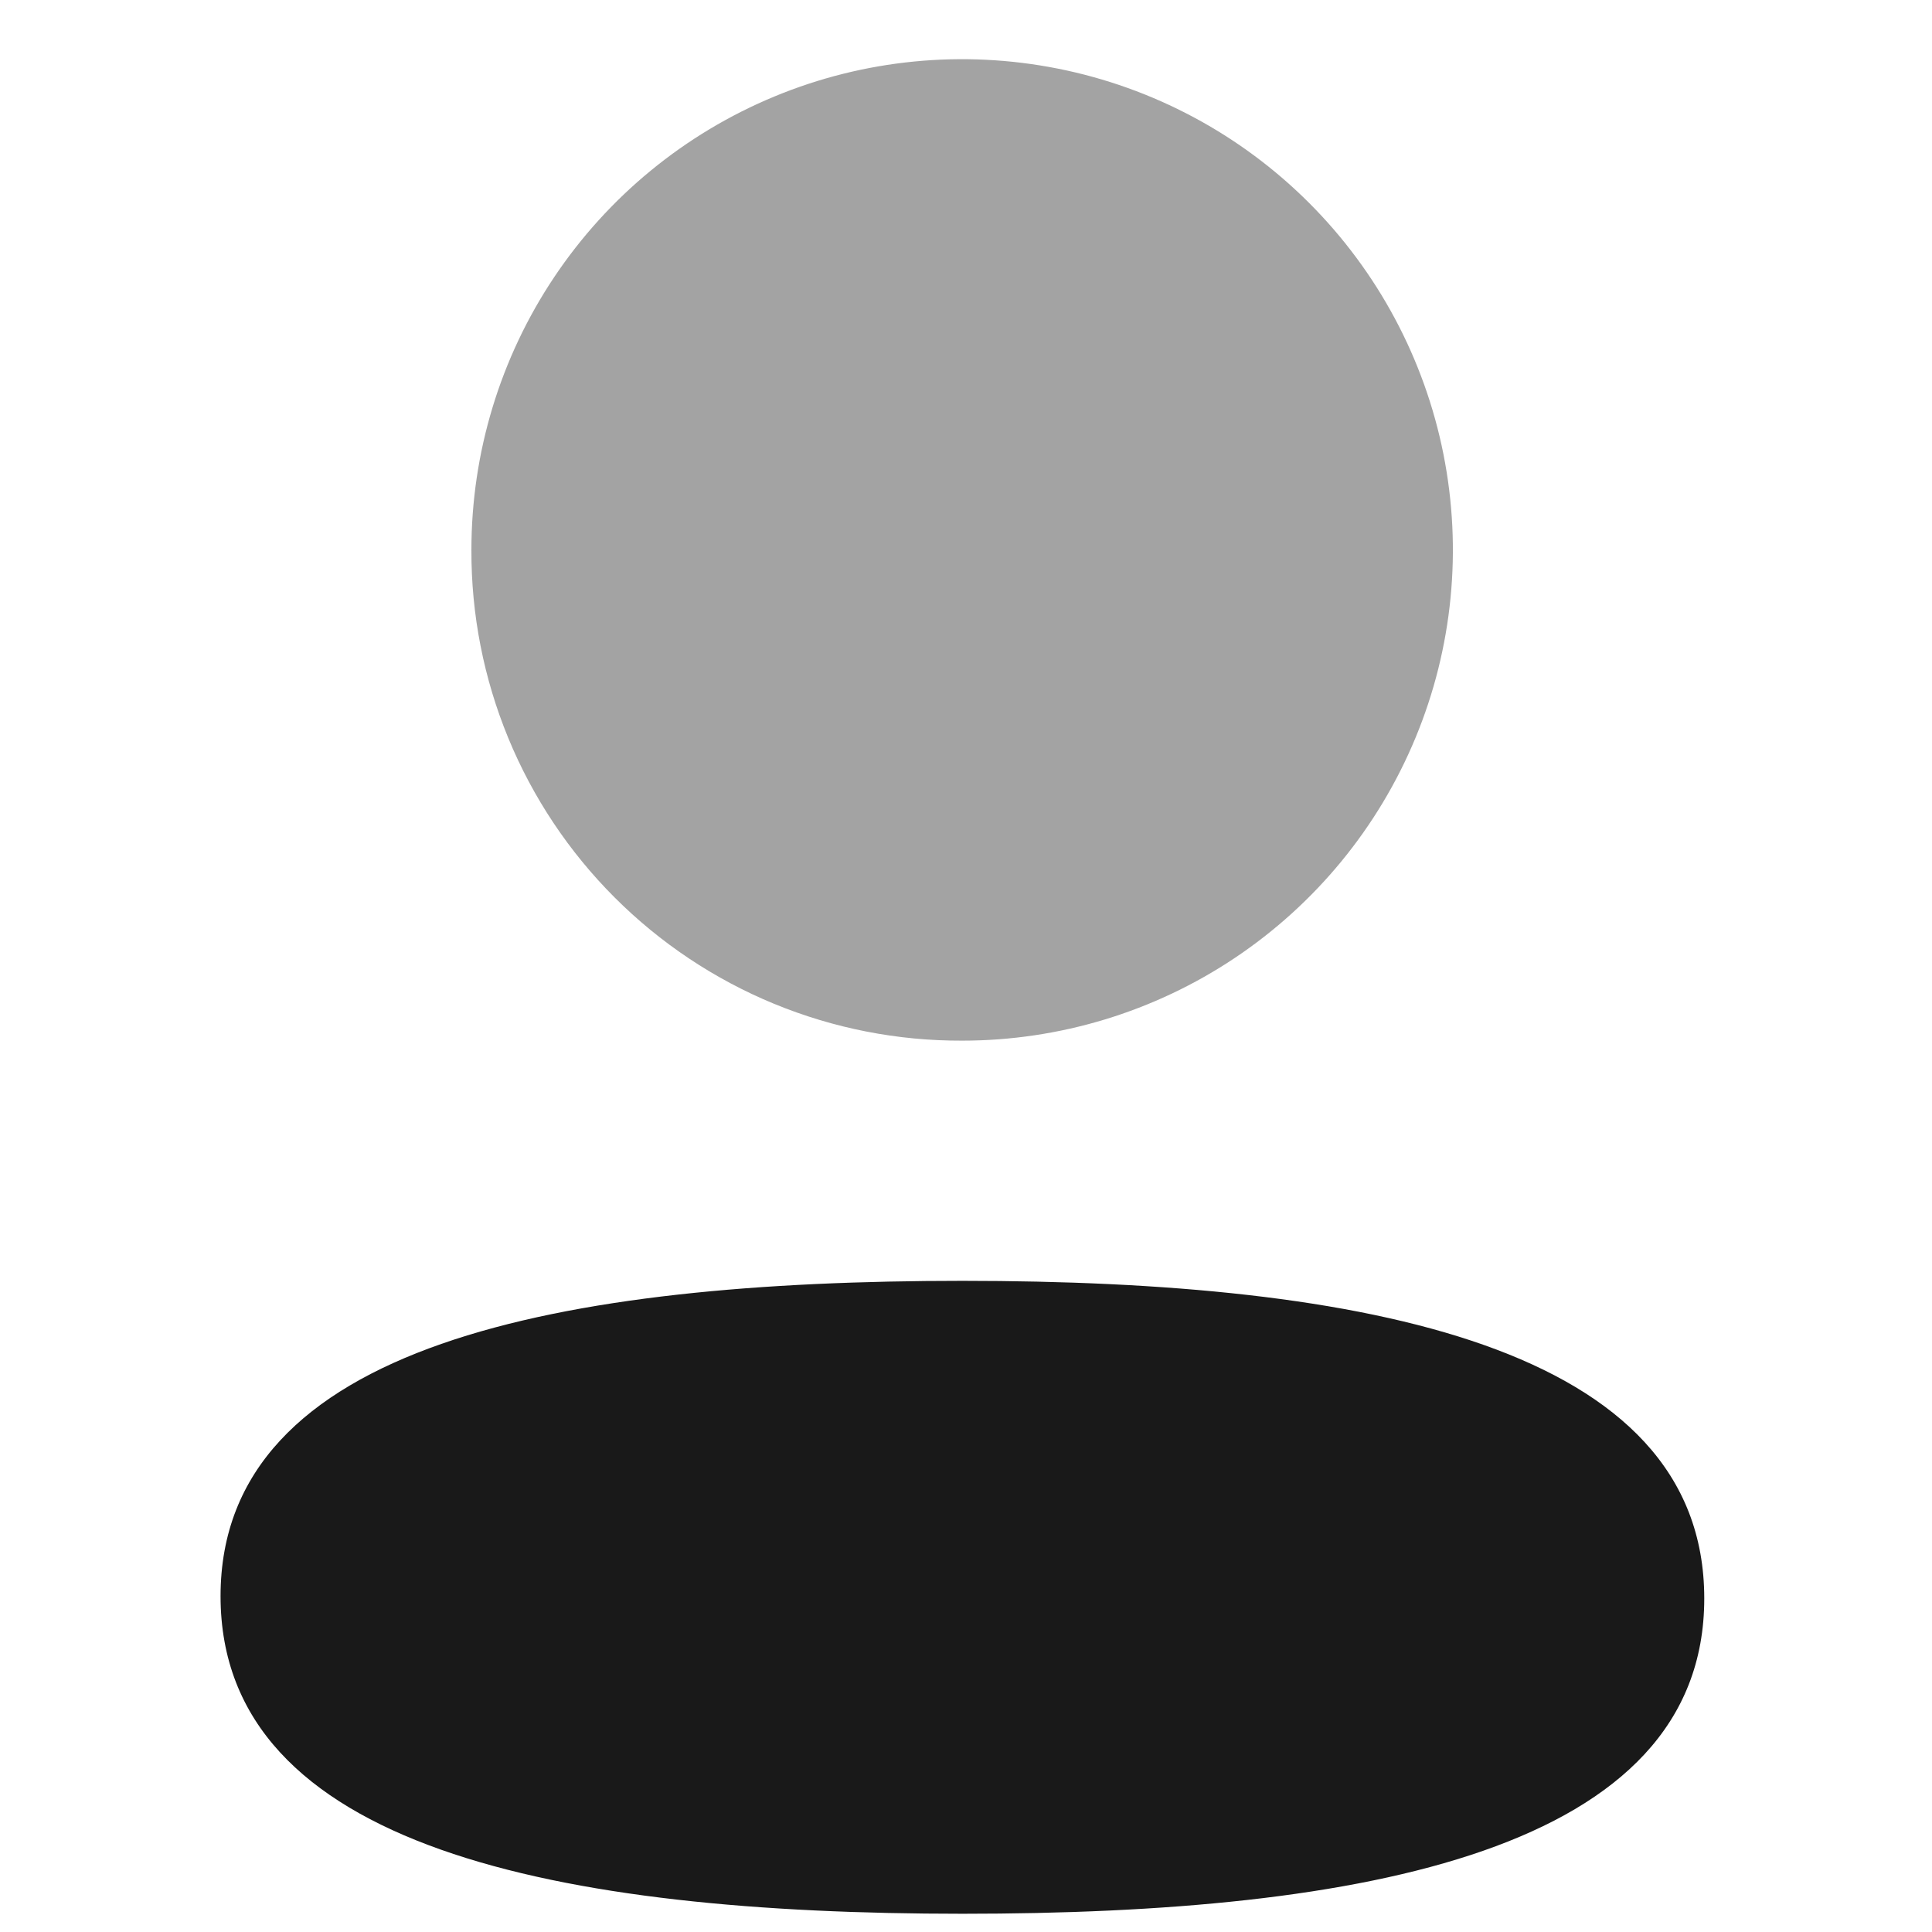 <svg width="25" height="25" viewBox="0 0 25 25" fill="none" xmlns="http://www.w3.org/2000/svg">
<g clip-path="url(#clip0_770_946)">
<path d="M12.454 16.574C7.274 16.574 2.854 17.39 2.854 20.654C2.854 23.918 7.247 24.764 12.454 24.764C17.629 24.764 22.053 23.949 22.053 20.684C22.053 17.419 17.654 16.574 12.454 16.574Z" fill="#191919"/>
<path opacity="0.4" d="M12.45 13.466C13.706 13.466 14.934 13.094 15.978 12.396C17.022 11.698 17.836 10.707 18.317 9.546C18.798 8.386 18.923 7.109 18.678 5.877C18.433 4.645 17.828 3.514 16.94 2.626C16.052 1.738 14.921 1.133 13.689 0.888C12.457 0.643 11.18 0.768 10.02 1.249C8.859 1.73 7.868 2.544 7.17 3.588C6.472 4.632 6.1 5.86 6.1 7.116C6.097 7.951 6.259 8.778 6.577 9.55C6.895 10.322 7.363 11.023 7.953 11.613C8.543 12.203 9.244 12.671 10.016 12.989C10.788 13.307 11.615 13.469 12.45 13.466Z" fill="#191919"/>
</g>
<defs>
<clipPath id="clip0_770_946">
<rect width="24" height="24" fill="white" transform="translate(0.453 0.766)"/>
</clipPath>
</defs>
</svg>
